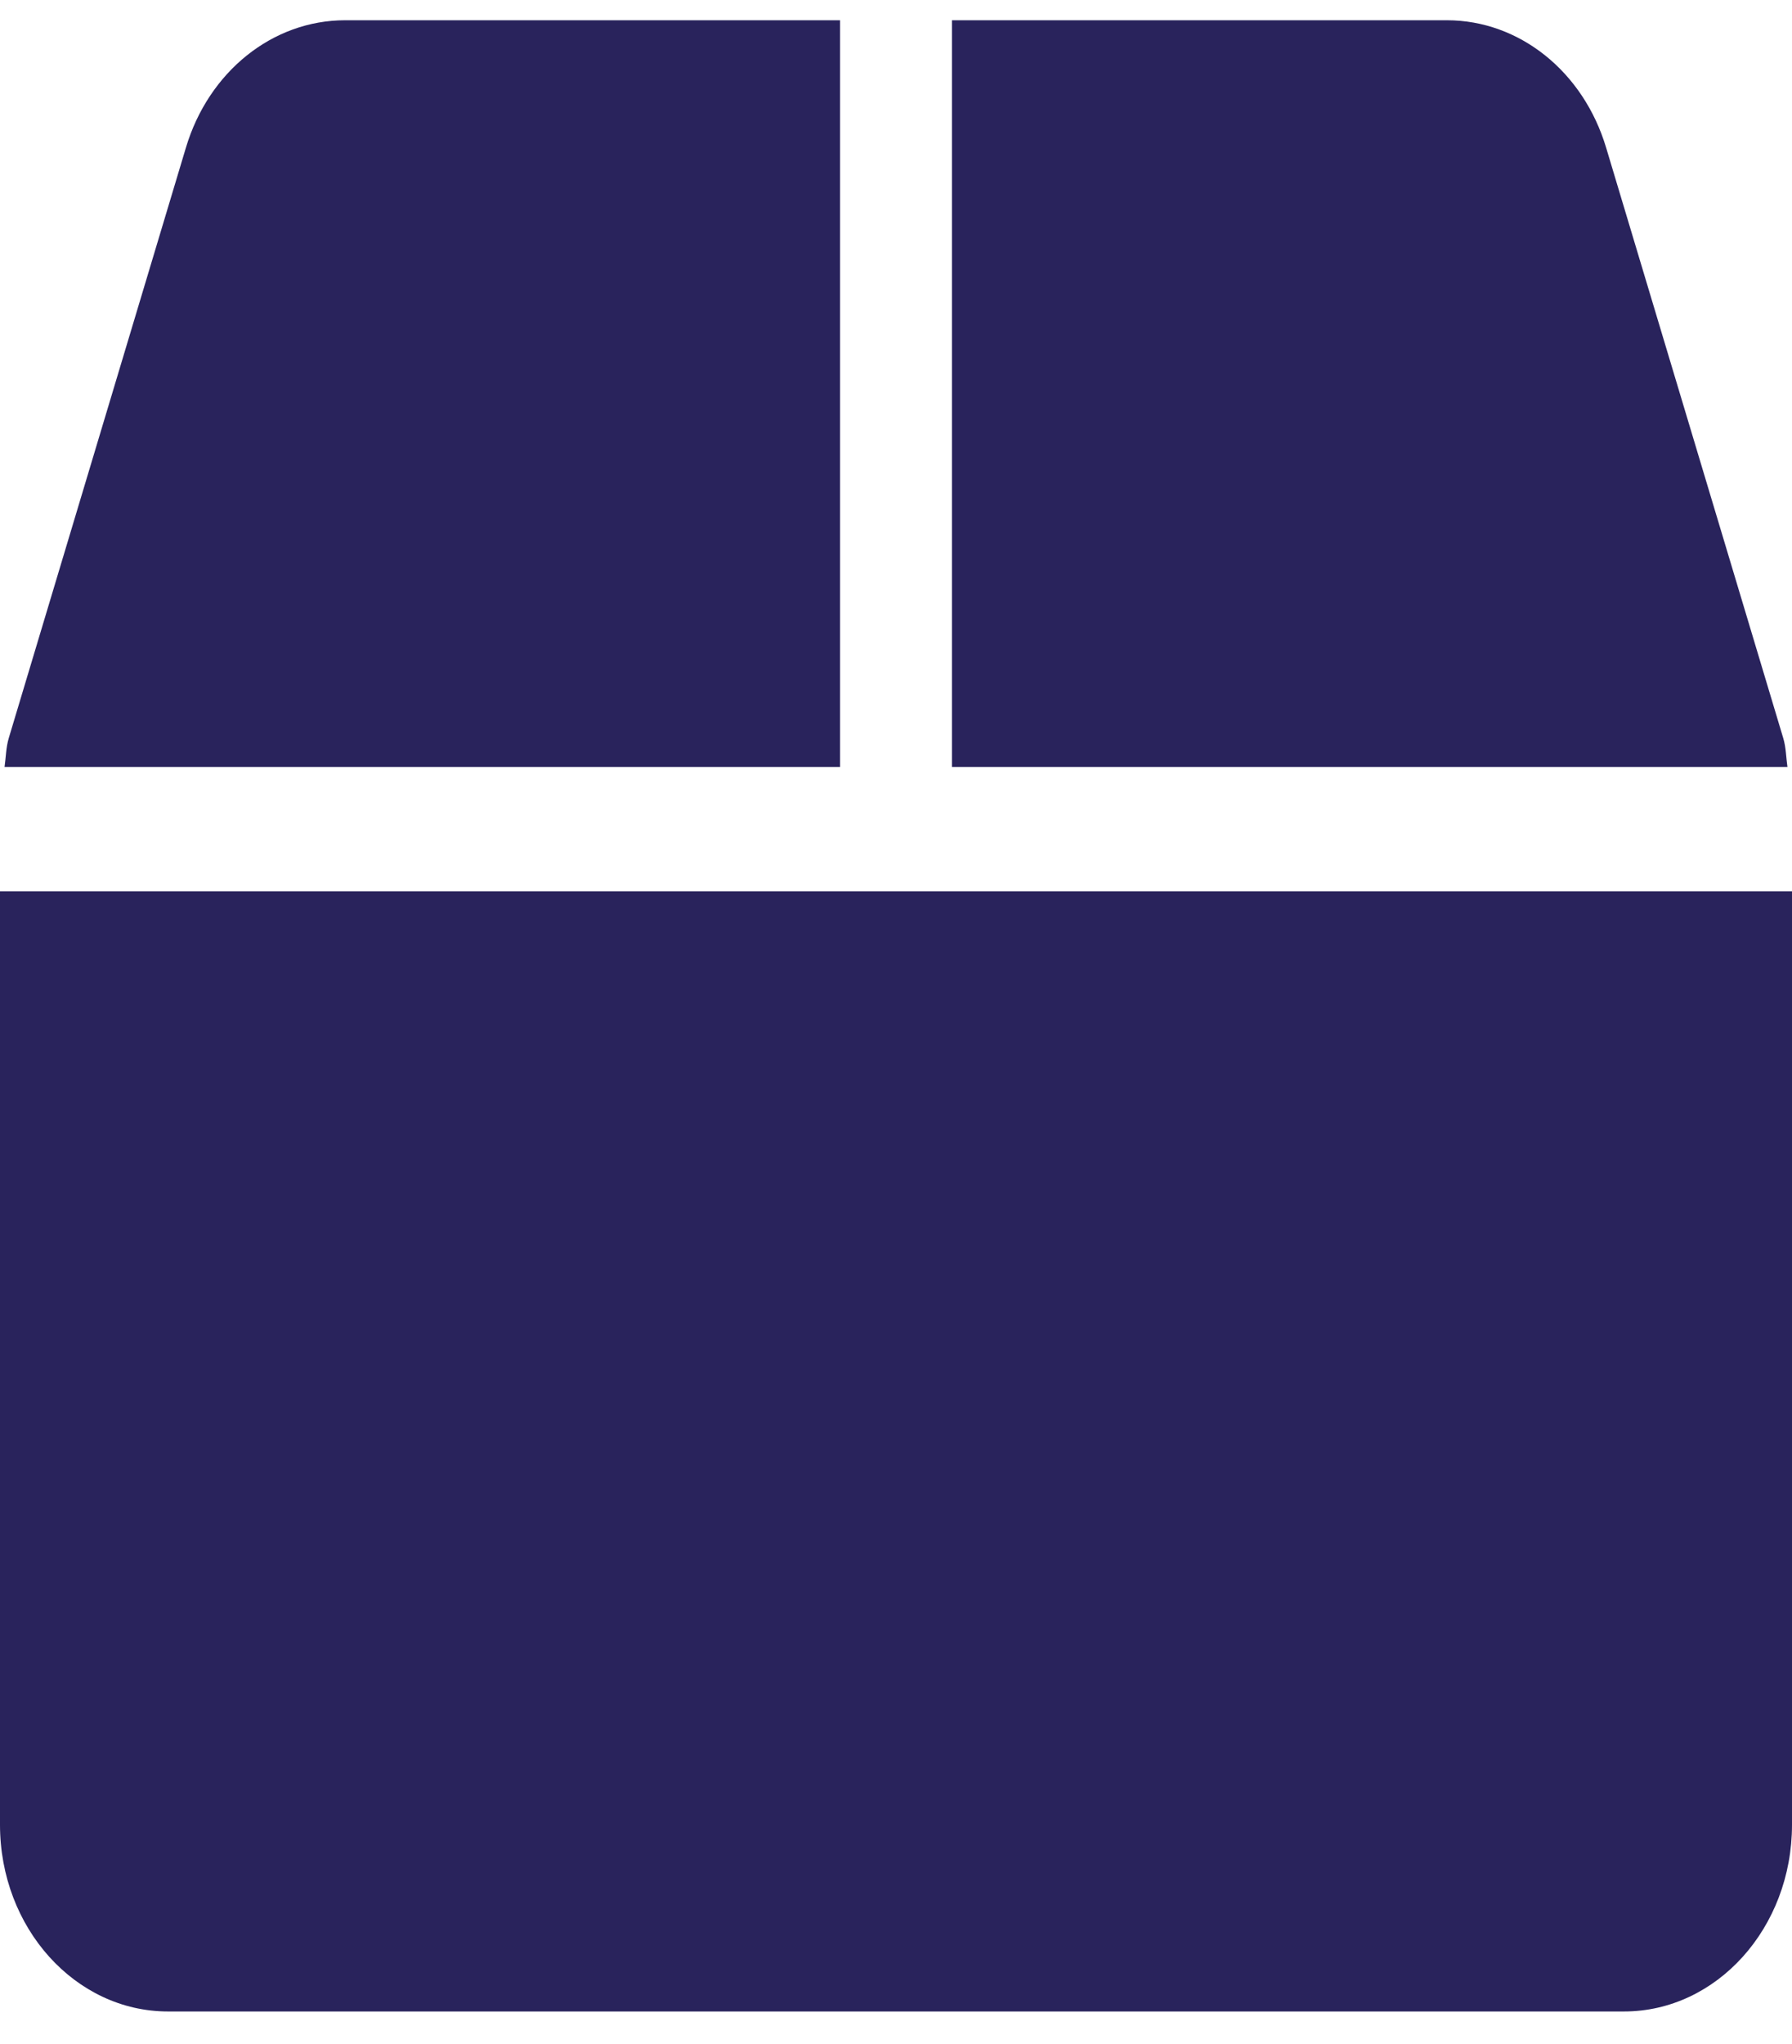 <svg xmlns="http://www.w3.org/2000/svg" width="50" height="57" viewBox="0 0 50 57" fill="none"><path d="M49.756 20.585L44.815 4.122C44.18 1.996 42.393 0.565 40.371 0.565H26.562V21.388H49.873C49.834 21.117 49.834 20.846 49.756 20.585ZM23.438 0.565H9.629C7.607 0.565 5.82 1.996 5.186 4.122L0.244 20.585C0.166 20.846 0.166 21.117 0.127 21.388H23.438V0.565ZM0 24.858V50.887C0 53.761 2.1 56.093 4.688 56.093H45.312C47.9 56.093 50 53.761 50 50.887V24.858H0Z" fill="#29235C"></path></svg>
